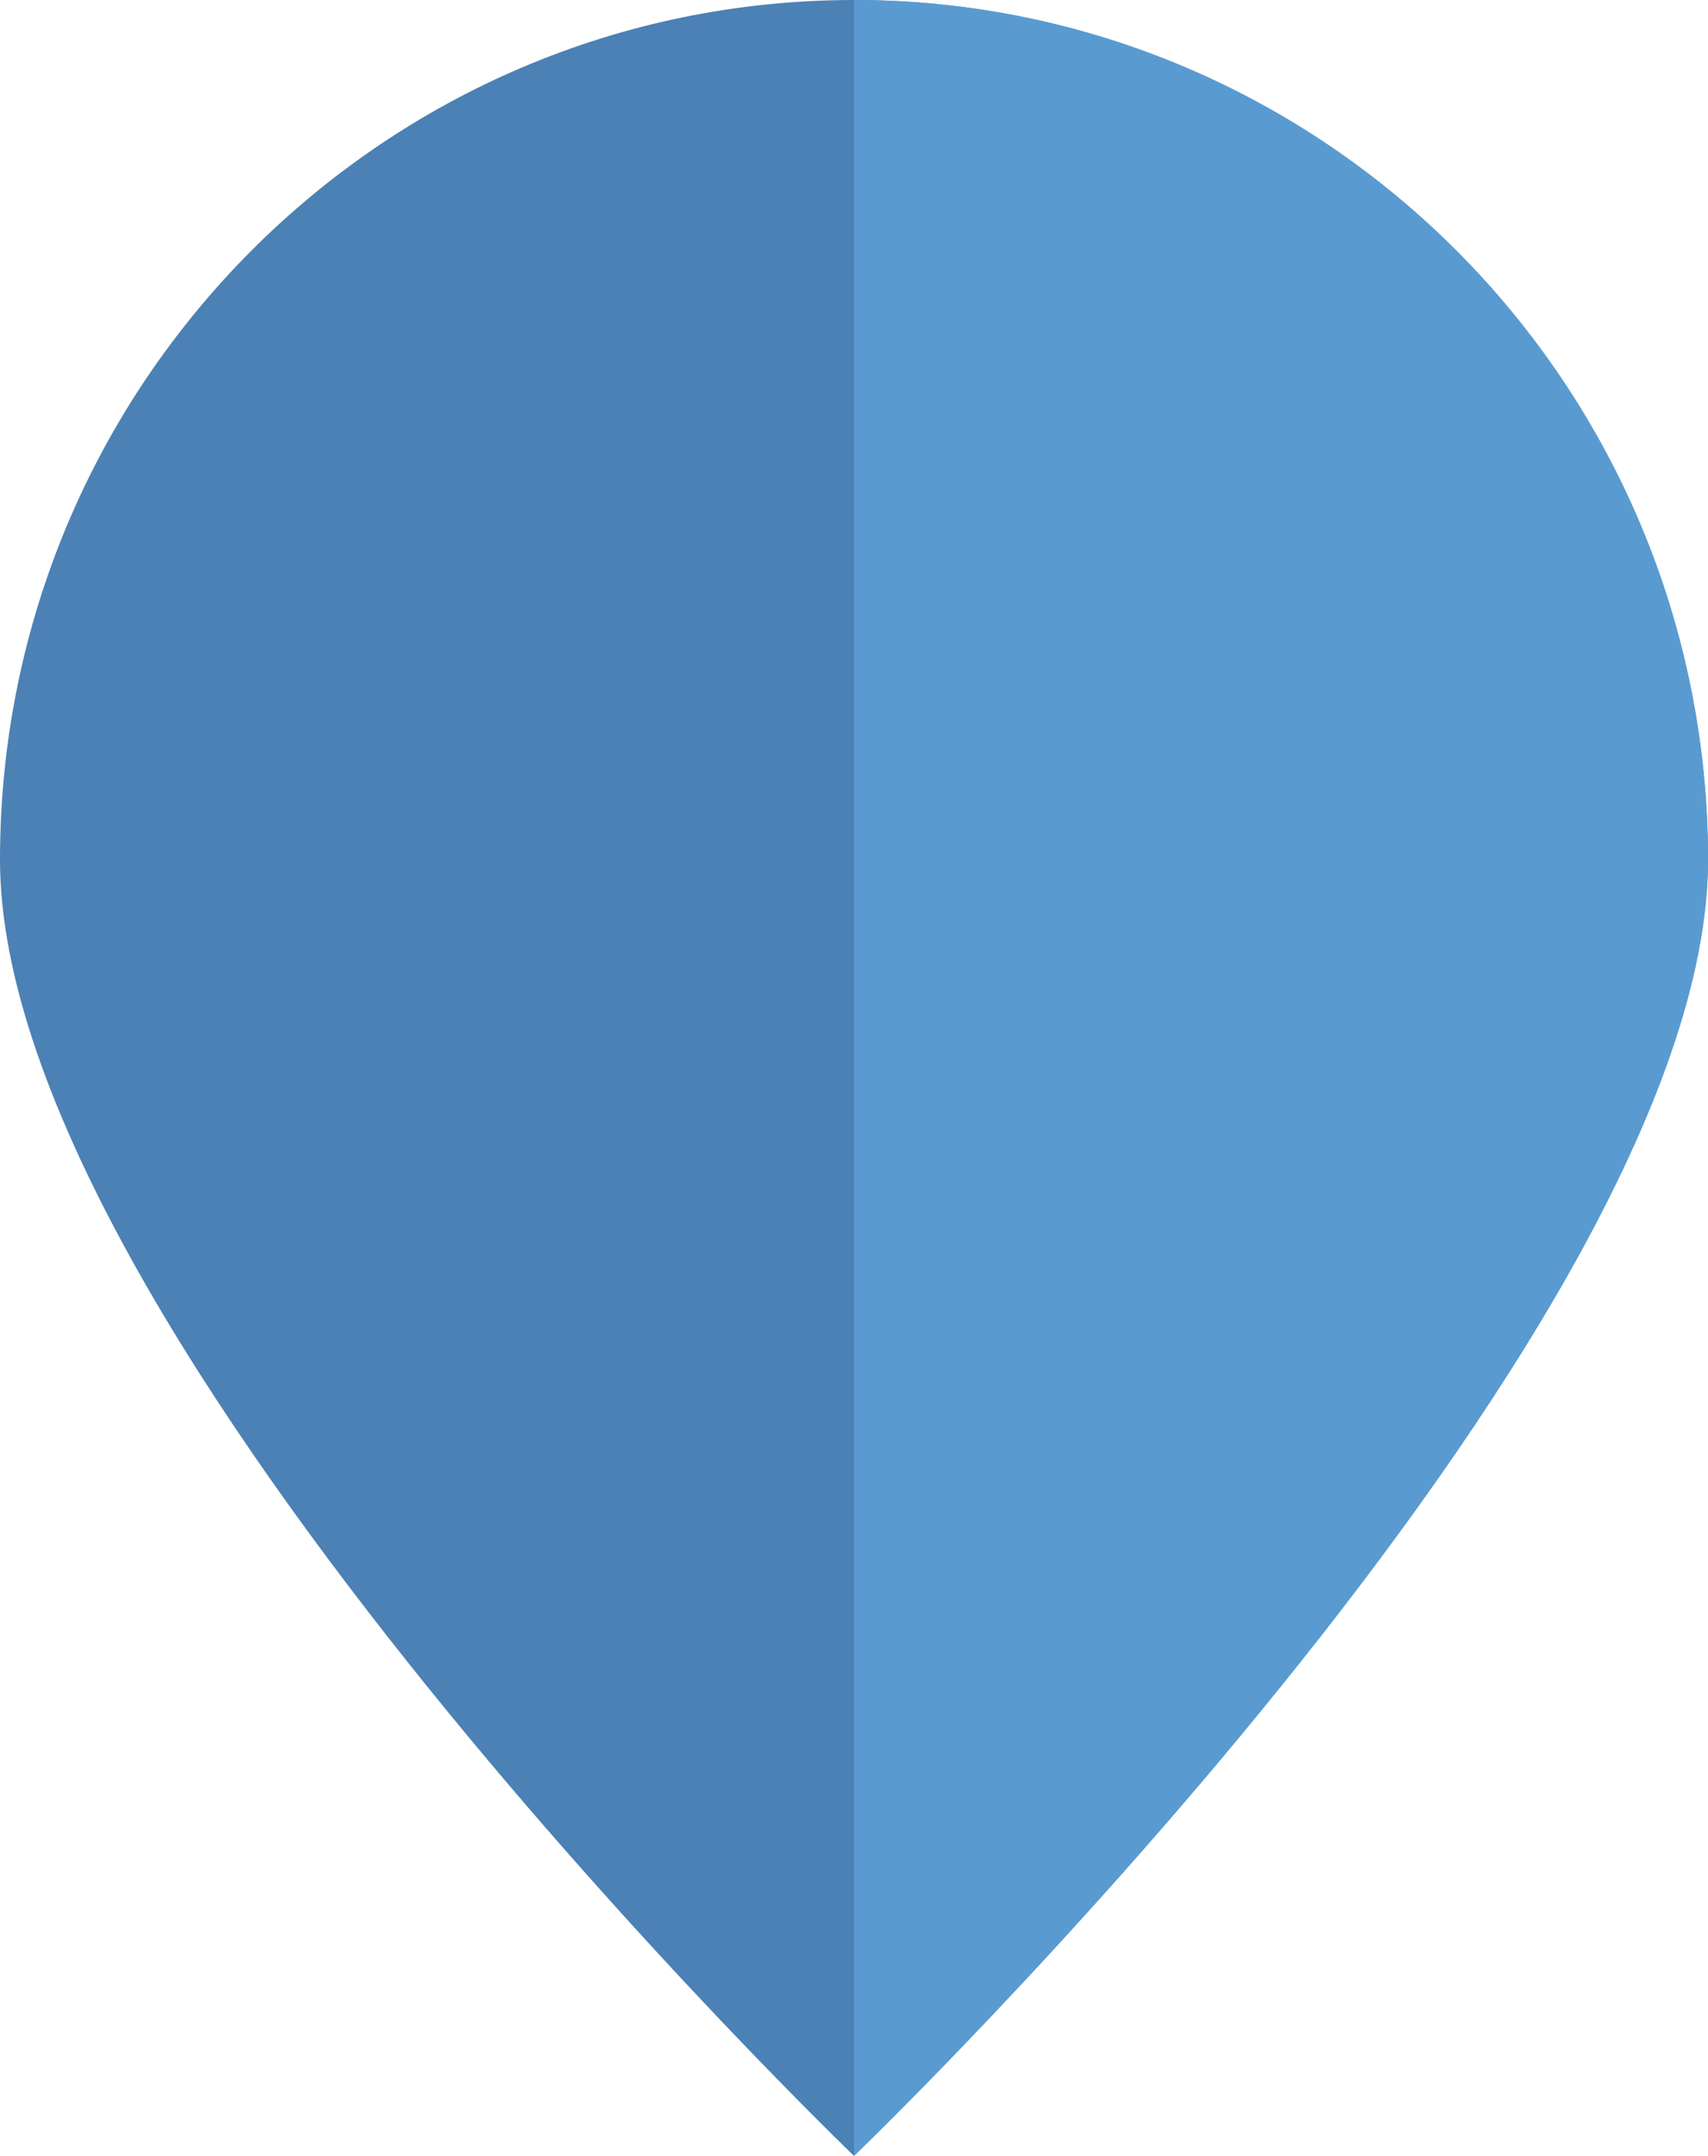 <?xml version="1.0" encoding="utf-8"?>
<!-- Generator: Adobe Illustrator 22.1.0, SVG Export Plug-In . SVG Version: 6.00 Build 0)  -->
<svg version="1.1" id="Ebene_1" xmlns="http://www.w3.org/2000/svg" xmlns:xlink="http://www.w3.org/1999/xlink" x="0px" y="0px"
	 viewBox="0 0 65 82" style="enable-background:new 0 0 65 82;" xml:space="preserve">
<style type="text/css">
	.st0{fill:#4B81B5;}
	.st1{fill:#599BD1;}
</style>
<path class="st0" d="M65,32.7C65,50.8,32.5,82,32.5,82S0,50.8,0,32.7S14.6,0,32.5,0S65,14.7,65,32.7z"/>
<path class="st1" d="M32.5,0v82c0,0,32.5-31.2,32.5-49.3S50.4,0,32.5,0z"/>
</svg>

